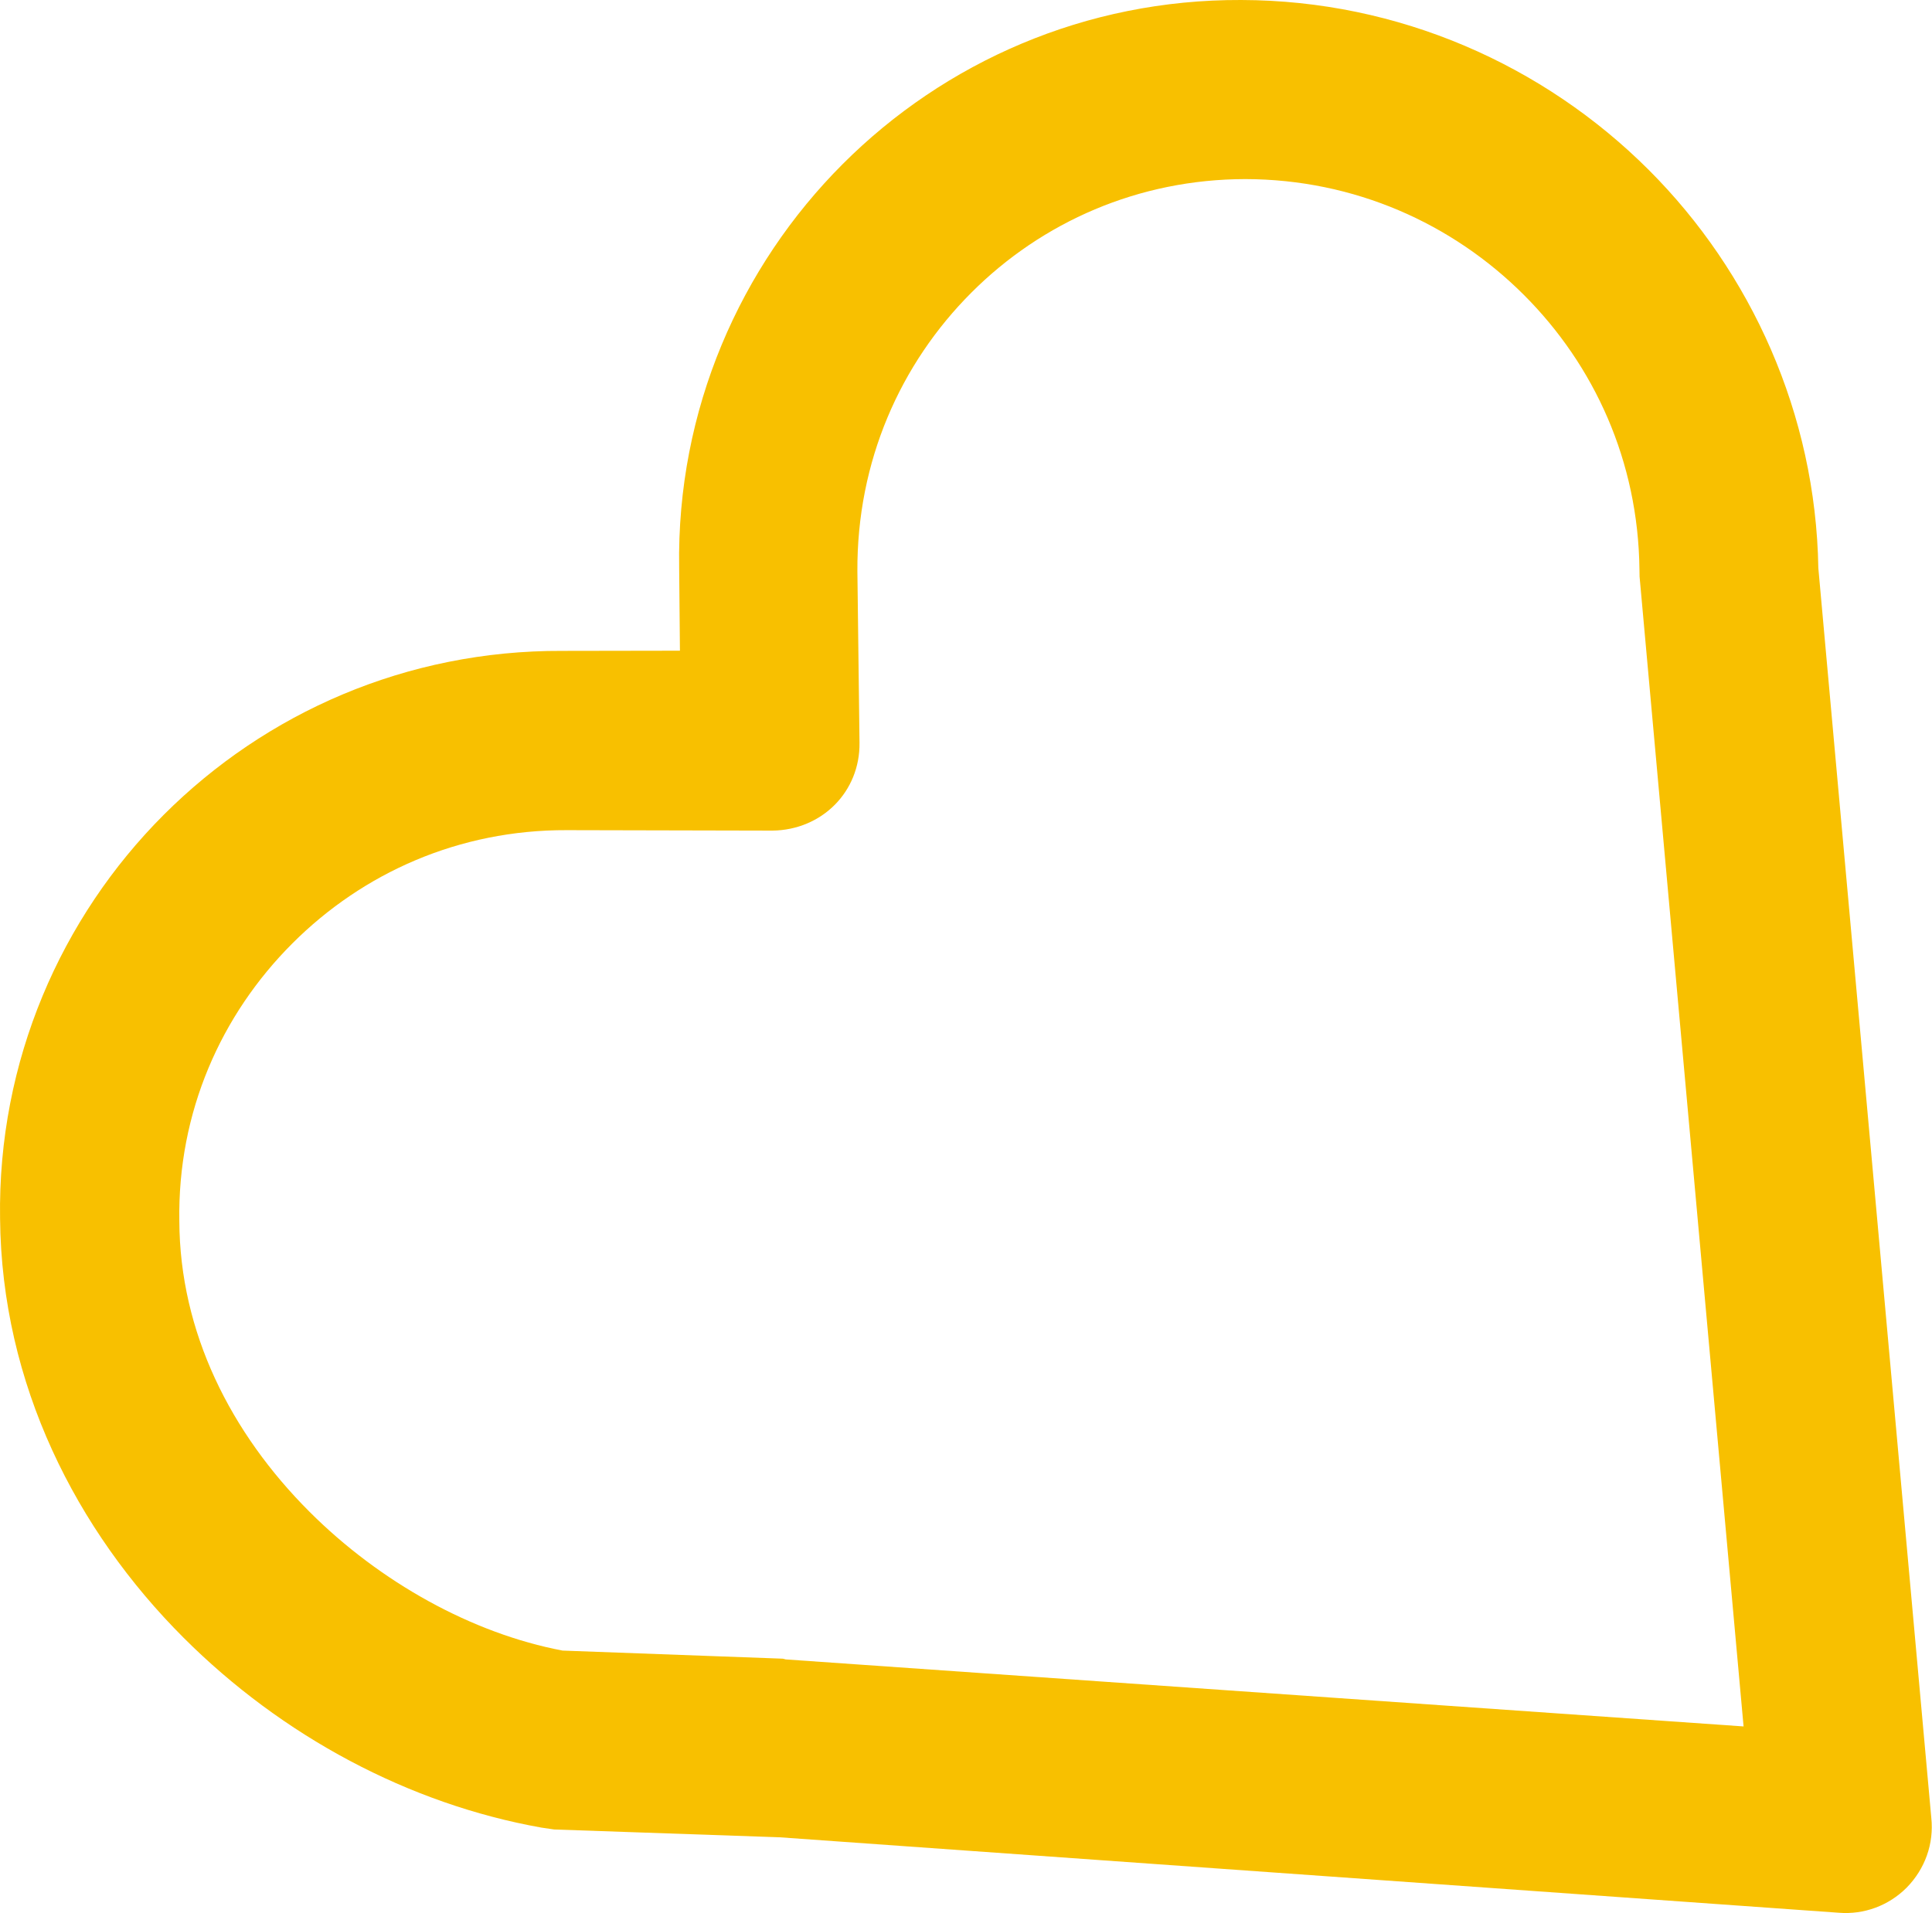 <?xml version="1.0" encoding="UTF-8"?> <svg xmlns="http://www.w3.org/2000/svg" width="313" height="310" viewBox="0 0 313 310" fill="none"> <path fill-rule="evenodd" clip-rule="evenodd" d="M201.754 29.02C219.461 29.059 235.322 36.23 246.893 47.8C258.295 59.202 265.403 74.722 265.605 92.265L265.625 93.441L282.473 279.763L127.295 268.903L126.84 268.785L91.141 267.471C76.513 264.698 61.584 256.418 50.127 244.962C37.361 232.195 29.126 215.868 29.053 197.858C28.767 180.231 35.797 164.445 47.37 152.872C58.807 141.435 74.369 134.46 91.823 134.524L125.126 134.598C133.175 134.505 139.351 128.278 139.247 120.36L138.904 92.553C138.811 74.791 145.841 58.947 157.389 47.4C168.827 35.962 184.447 29.046 201.754 29.02ZM308.885 305.895C311.873 302.849 313.335 298.768 312.885 294.555L294.586 92.058C294.168 67.053 283.681 44.103 267.135 27.558C250.13 10.553 226.625 0.059 201.093 0C175.843 -0.105 153.025 10.085 136.55 26.561C119.936 43.175 109.606 66.409 110.03 91.972L110.154 105.443L91.073 105.474C65.82 105.364 43.035 115.53 26.532 132.033C9.917 148.648 -0.38 171.909 0.011 197.445C0.254 224.325 12.38 248.027 29.721 265.368C45.728 281.375 66.274 292.337 87.702 296.155L89.778 296.461L126.325 297.728L297.882 309.953C301.982 310.29 305.979 308.801 308.885 305.895Z" fill="#F8C000"></path> </svg> 